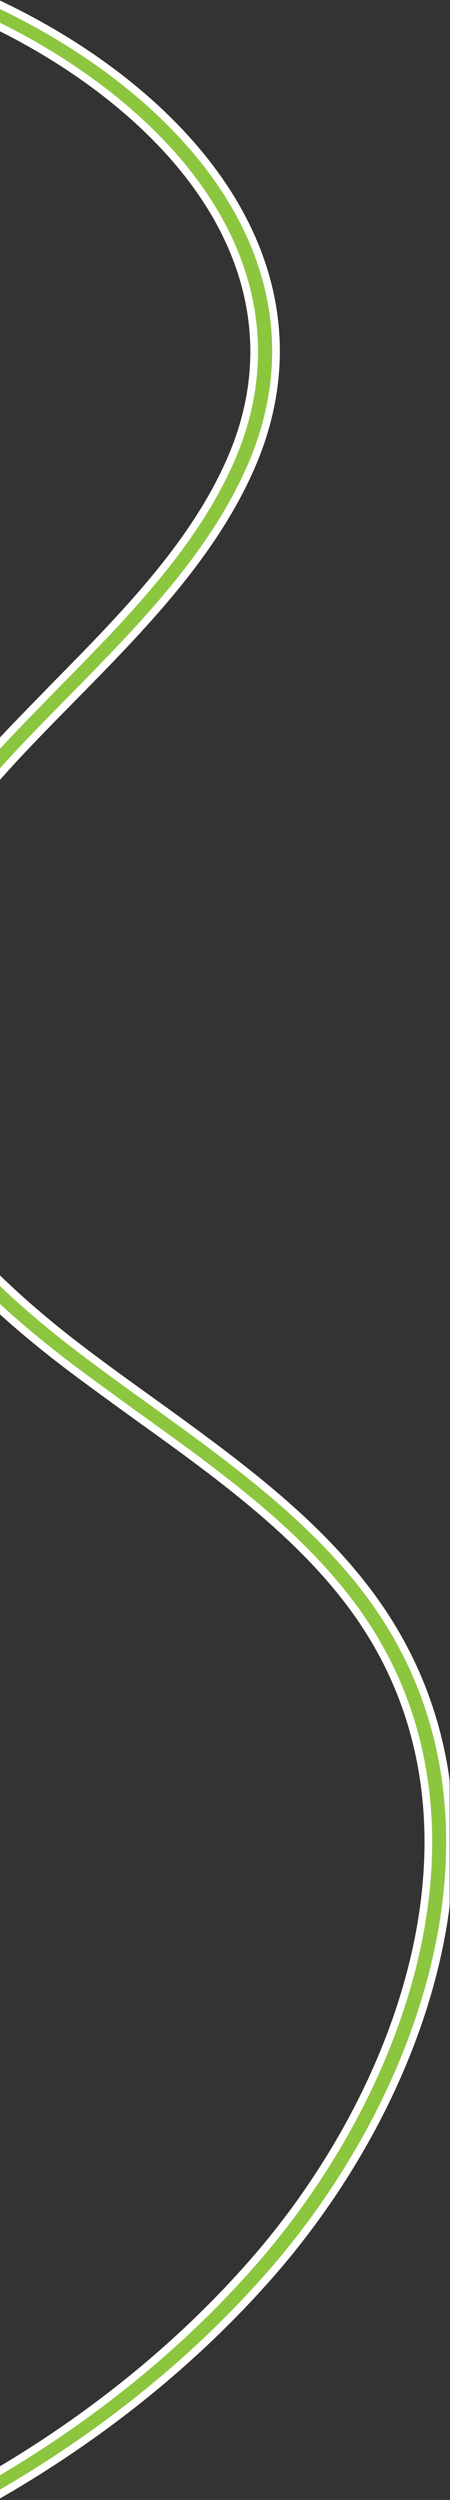 <?xml version="1.0" encoding="UTF-8"?>
<svg width="176px" height="976px" viewBox="0 0 176 976" version="1.1" xmlns="http://www.w3.org/2000/svg" xmlns:xlink="http://www.w3.org/1999/xlink">
    <rect x="0" y="0" width="176" height="976" fill="#333333" stroke="none"/>
    <title>Group 3 Copy</title>
    <defs>
        <polygon id="path-1" points="0 0 867 0 867 1066 0 1066"></polygon>
    </defs>
    <g id="GT-Home-1-Copy" stroke="none" stroke-width="1" fill="none" fill-rule="evenodd">
        <g id="Home---1" transform="translate(0, -3418)">
            <g id="Group-3-Copy" transform="translate(-691, 3392)">
                <mask id="mask-2" fill="white">
                    <use xlink:href="#path-1"></use>
                </mask>
                <g id="Clip-2"></g>
                <path d="M530.216,8.605 L531.323,12.293 C448.602,32.272 382.477,87.519 321.798,142.383 C238.396,217.763 152.782,301.135 91.337,399.72 C44.956,474.178 -6.447,589.669 12.531,716.609 C35.339,869.136 166.058,1004.221 330.478,1045.023 C494.898,1085.902 683.743,1030.193 789.697,909.554 C848.674,842.472 885.354,739.584 834.292,660.976 C812.76,627.858 778.208,603.039 744.763,579.065 C736.082,572.764 727.316,566.463 718.721,560.009 C663.318,518.208 635.319,477.636 633.107,435.989 C630.468,385.966 666.808,341.553 694.381,312.507 C700.424,306.129 706.721,299.752 712.934,293.374 C739.656,266.249 767.315,238.203 781.698,204.47 C799.995,161.593 789.272,117.103 751.486,79.221 C697.445,24.972 600.767,-4.458 531.323,12.293 L530.216,8.605 Z M440.943,1066 C402.902,1066 364.945,1061.543 328.181,1052.476 C160.612,1010.829 27.339,873.132 4.106,717.607 C-15.127,588.593 36.871,471.412 83.933,395.955 C145.889,296.601 231.928,212.769 315.755,136.928 C377.285,81.372 444.347,25.356 529.11,4.916 C601.363,-12.526 701.87,17.826 757.869,74.072 C797.867,114.26 809.101,161.516 789.612,207.236 C774.634,242.275 746.55,270.86 719.317,298.522 C713.104,304.823 706.891,311.124 700.849,317.502 C674.212,345.548 639.149,388.271 641.617,435.682 C643.66,475.024 670.722,513.751 724.253,554.092 C732.678,560.47 741.444,566.771 750.124,572.995 C784.08,597.507 819.313,622.787 841.61,657.134 C894.715,738.892 857.184,845.239 796.42,914.318 C711.998,1010.291 576.172,1066 440.943,1066 L440.943,1066 Z" id="Fill-1" stroke="#FFFFFF" stroke-width="3" fill="#8CC63F" mask="url(#mask-2)"></path>
            </g>
        </g>
    </g>
</svg>